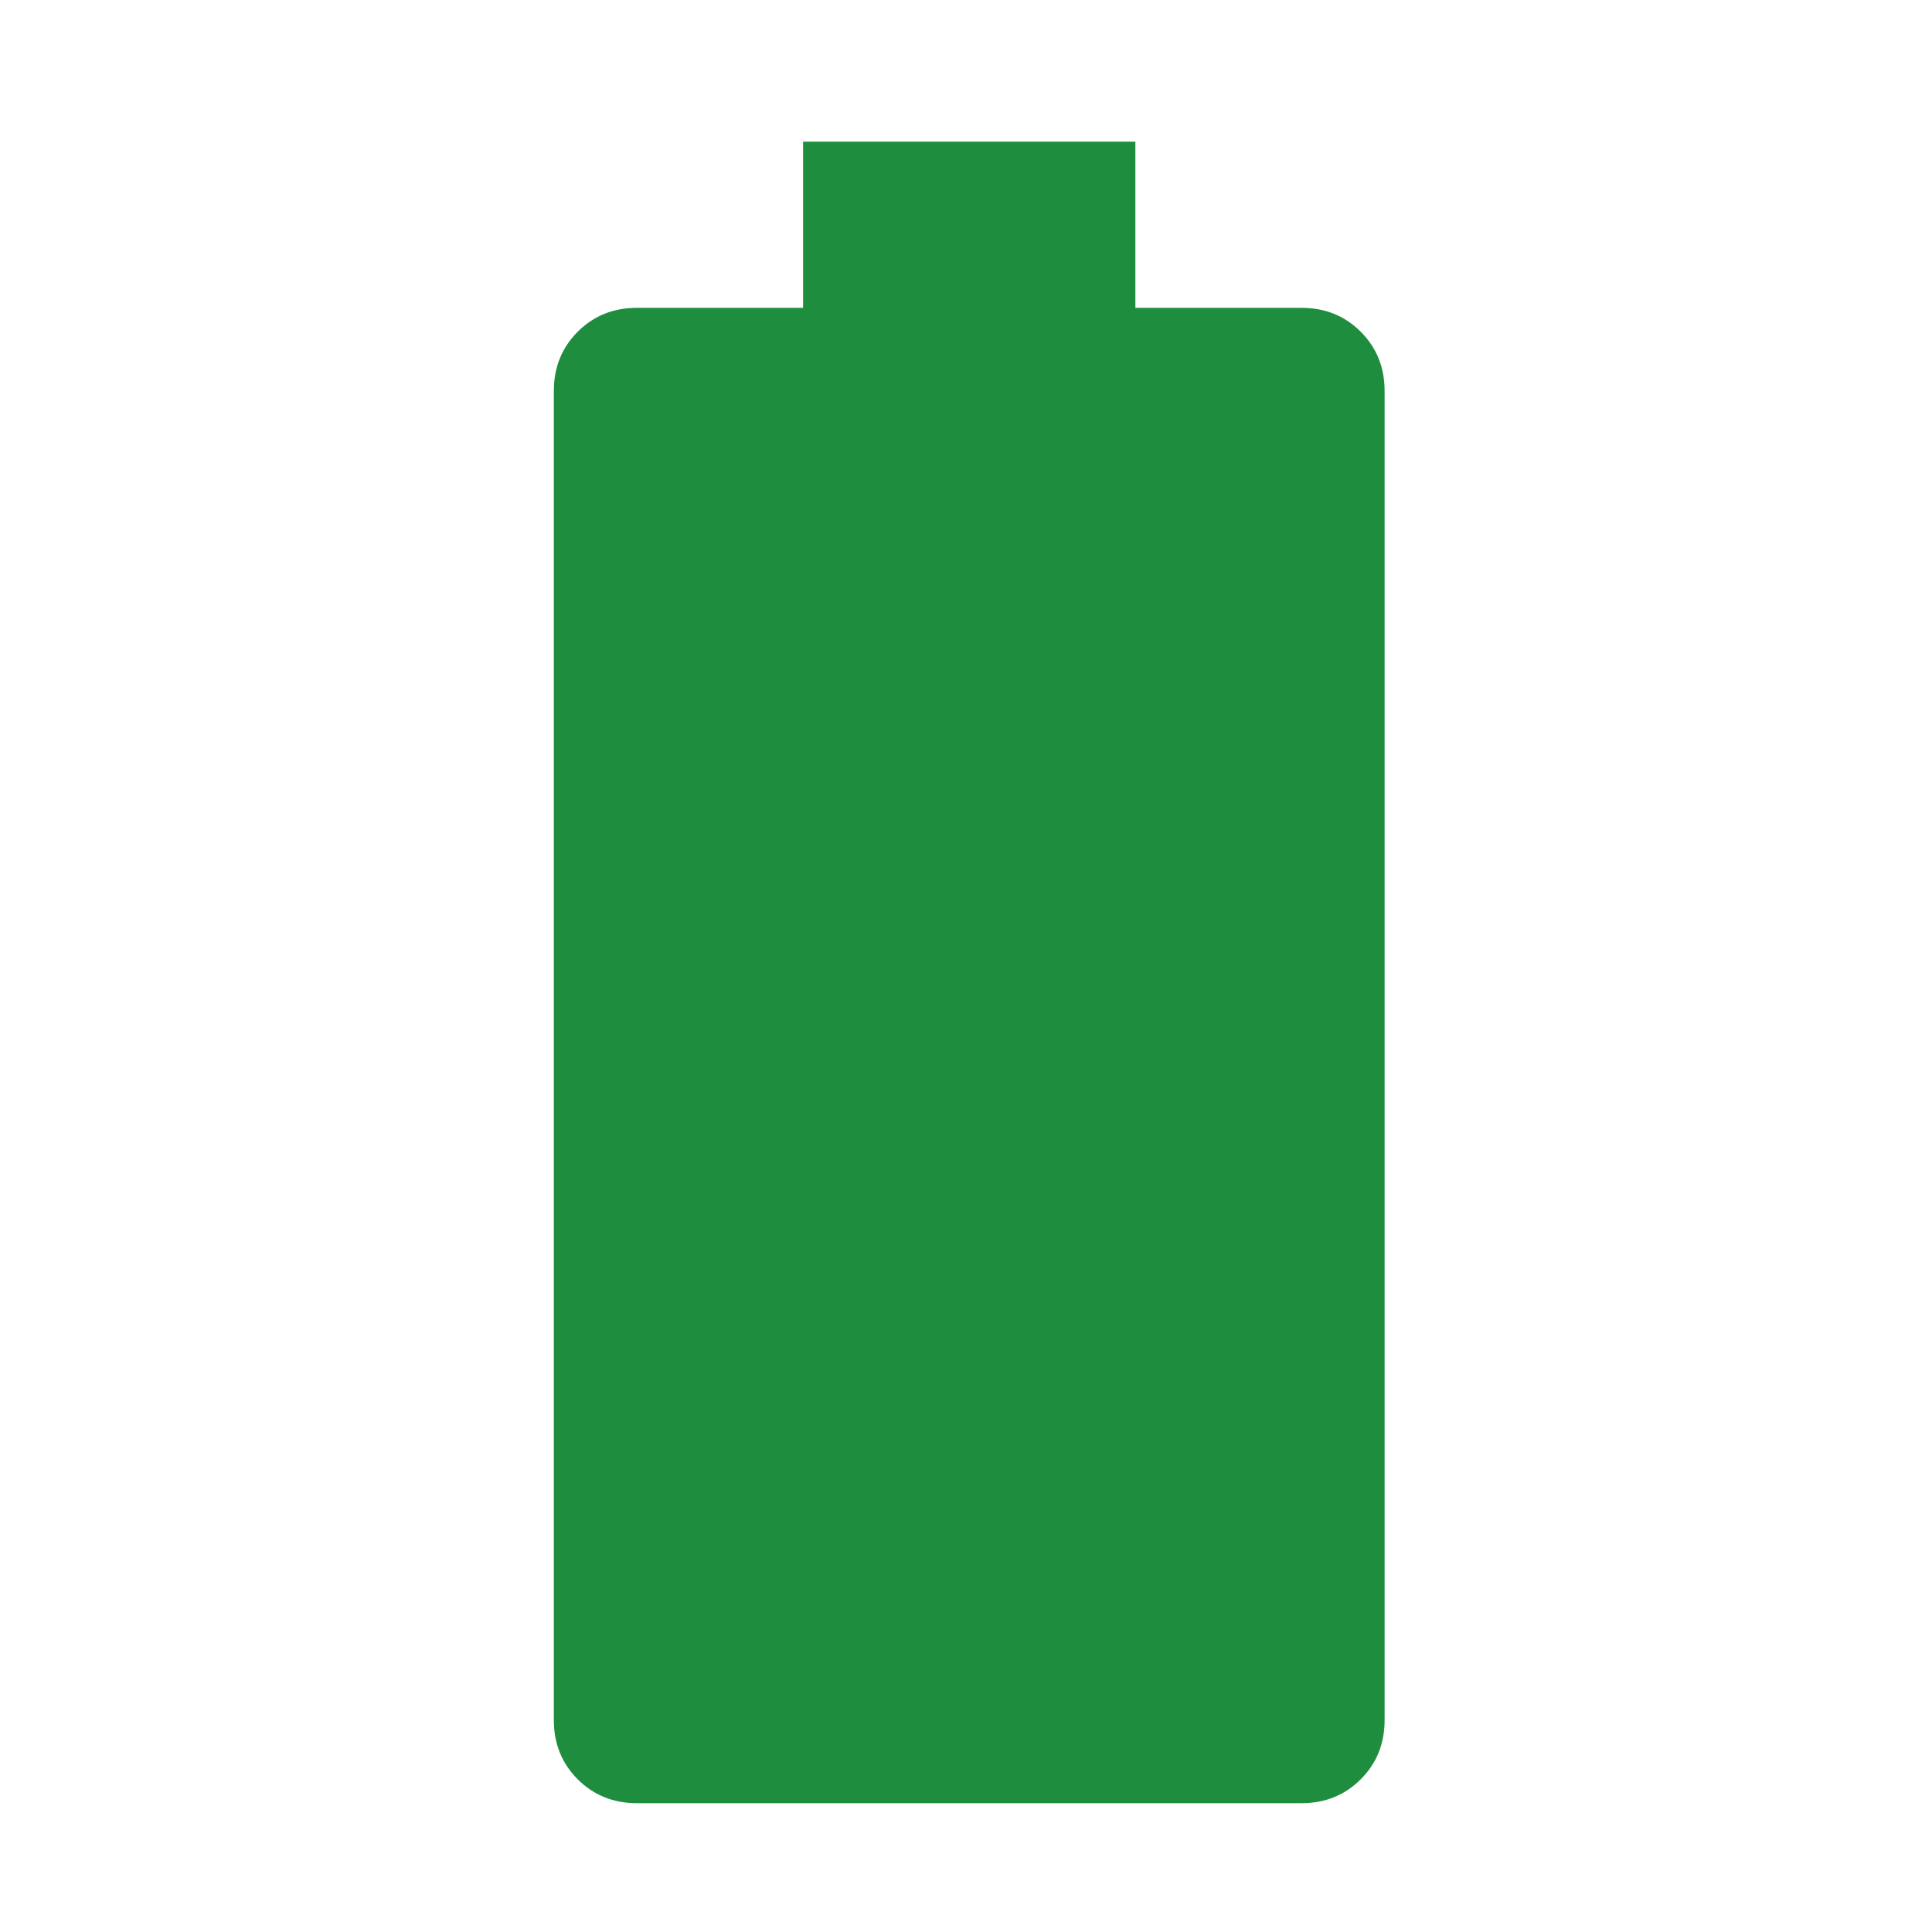 <svg width="150" height="150" viewBox="0 0 150 150" fill="none" xmlns="http://www.w3.org/2000/svg">
<path d="M49.45 140C47.623 140 46.091 139.382 44.854 138.146C43.618 136.909 43 135.377 43 133.55V30.35C43 28.523 43.618 26.991 44.854 25.754C46.091 24.518 47.623 23.9 49.45 23.9H62.35V11H88.15V23.9H101.05C102.877 23.9 104.409 24.518 105.646 25.754C106.882 26.991 107.5 28.523 107.5 30.35V133.55C107.5 135.377 106.882 136.909 105.646 138.146C104.409 139.382 102.877 140 101.05 140H49.45Z" fill="#1E8E3E"/>
</svg>
